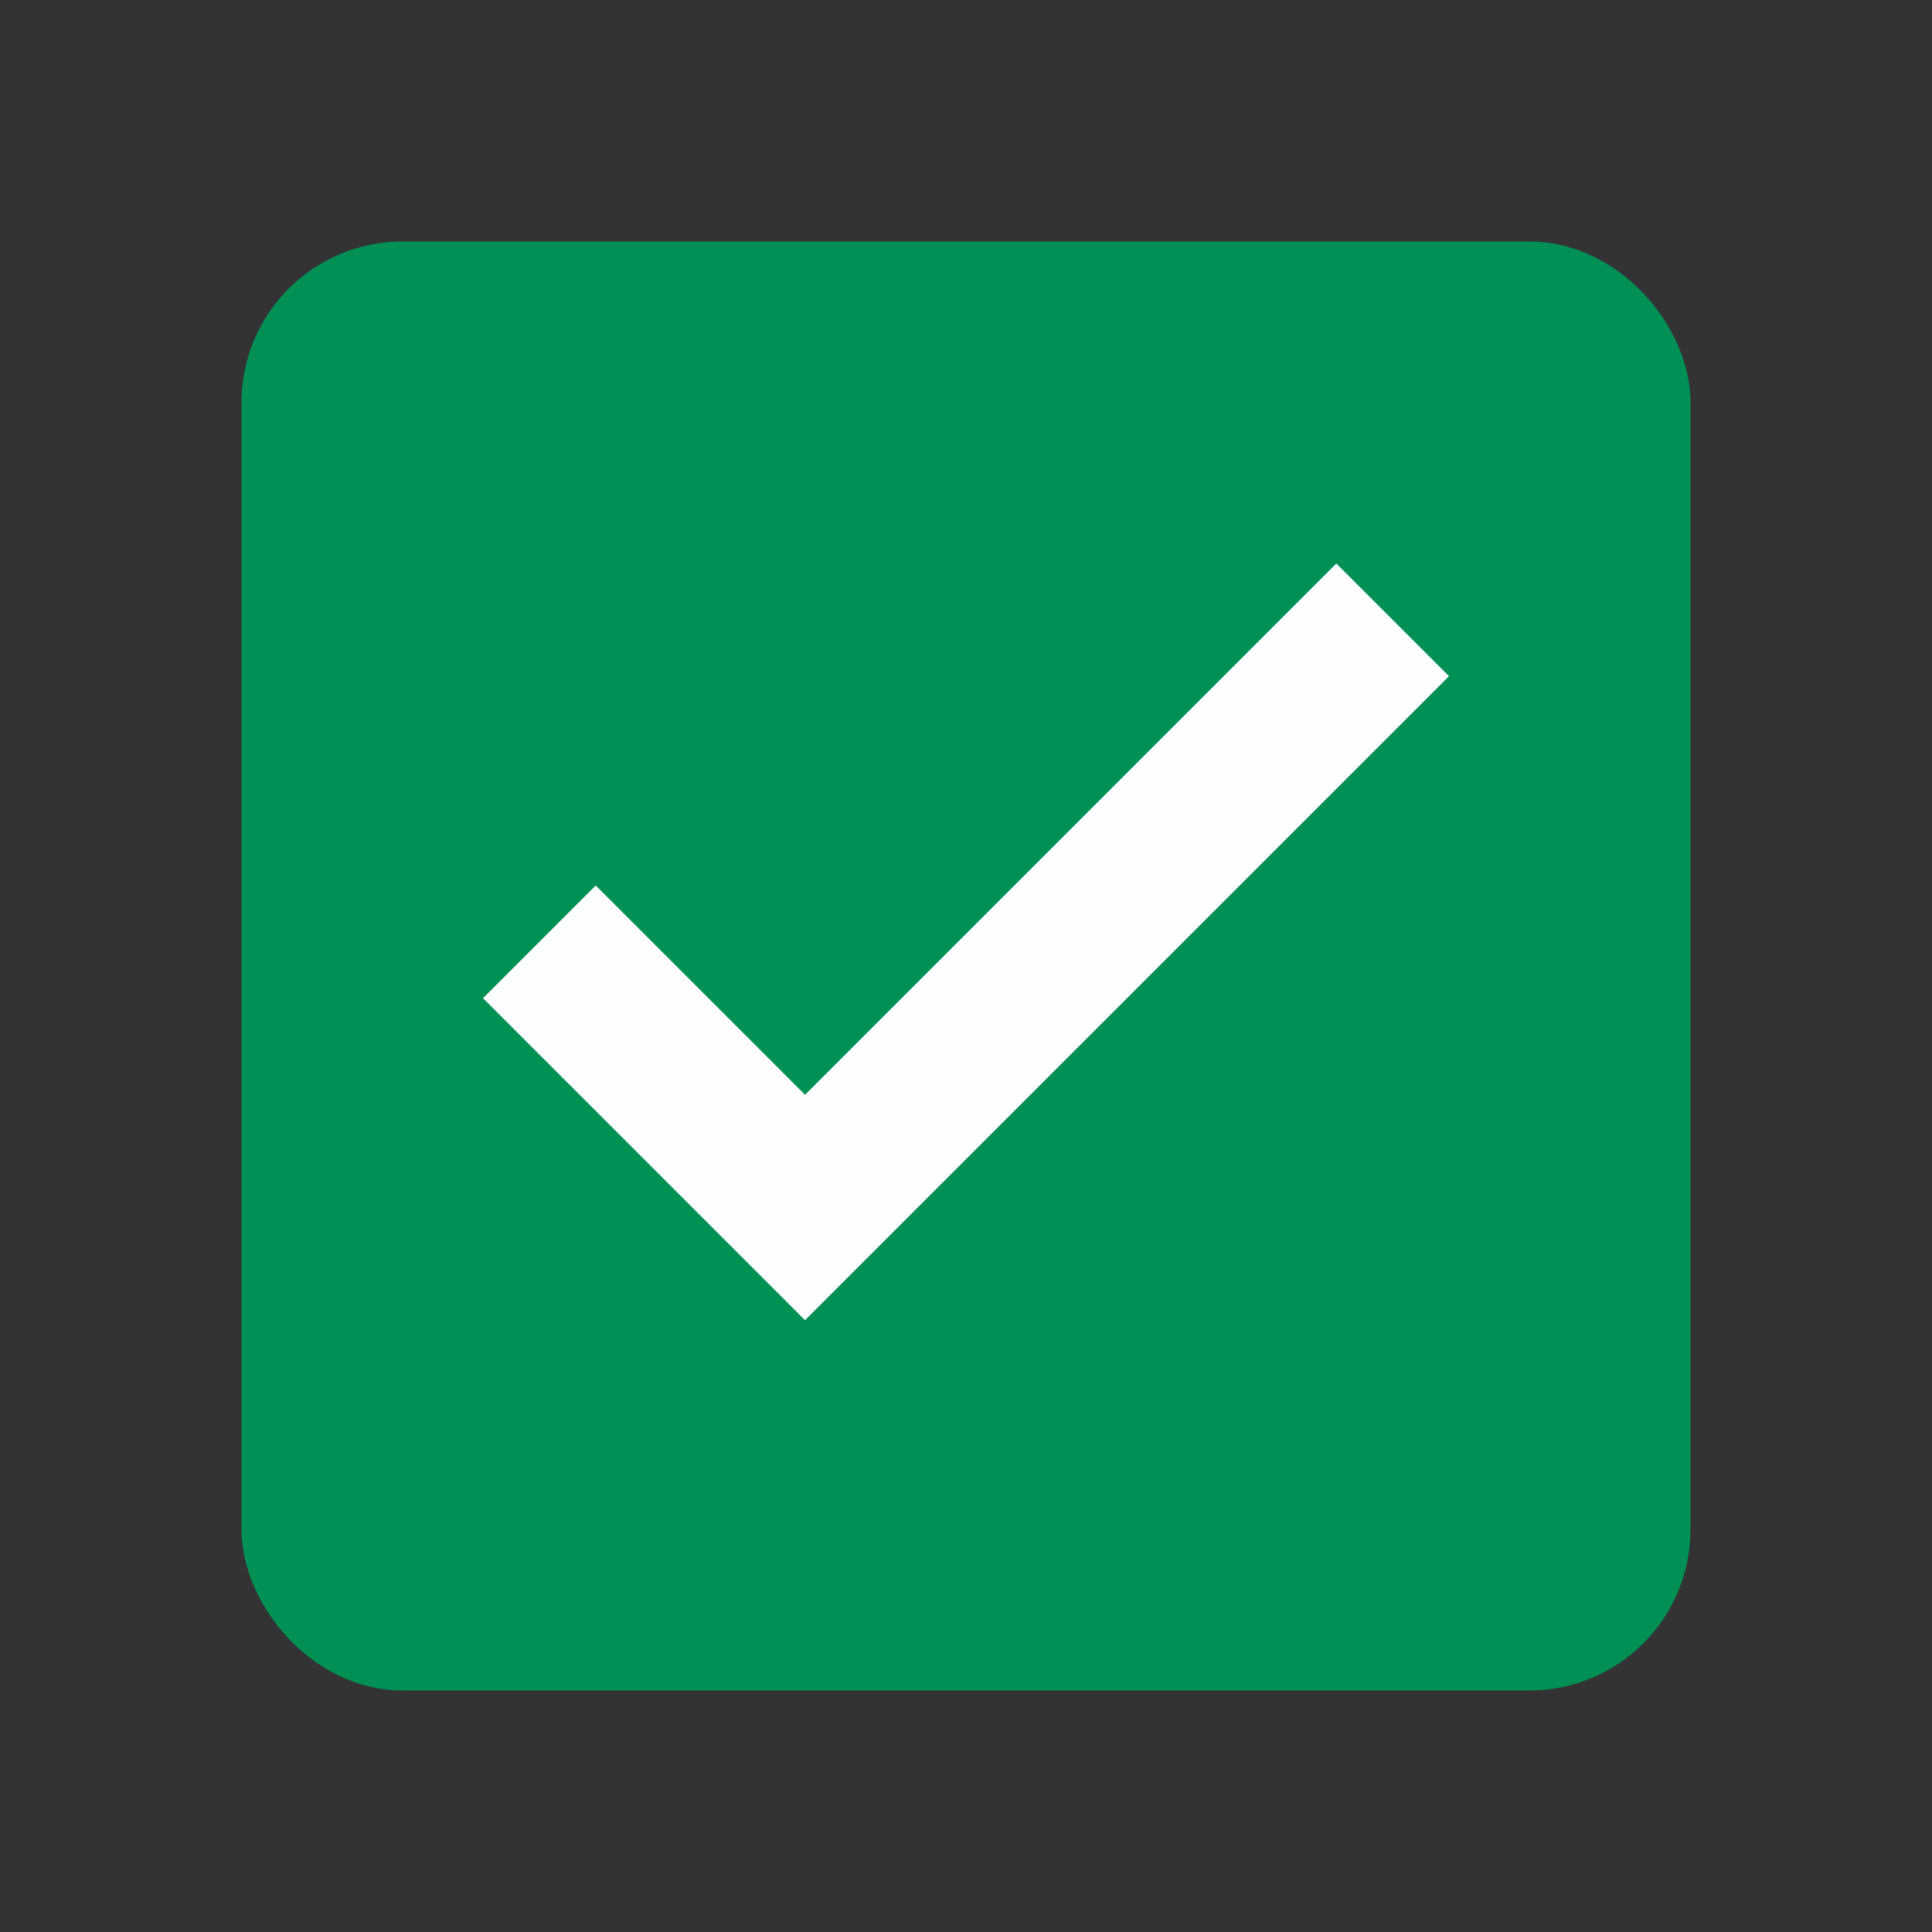 <svg width="24" height="24" viewBox="0 0 24 24" fill="none" xmlns="http://www.w3.org/2000/svg">
<rect x="0" y="0" width="24" height="24" fill="#333333" stroke="none"/>
<g clip-path="url(#clip0_1151_2374)">
<rect x="3.5" y="3.5" width="17" height="17" rx="1.5" fill="#009056" stroke="#009056"/>
<path d="M10 16.4L6 12.4L7.4 11L10 13.6L16.6 7L18 8.4L10 16.4Z" fill="#FEFEFE"/>
</g>
<defs>
<clipPath id="clip0_1151_2374">
<rect width="24" height="24" fill="white"/>
</clipPath>
</defs>
</svg>
